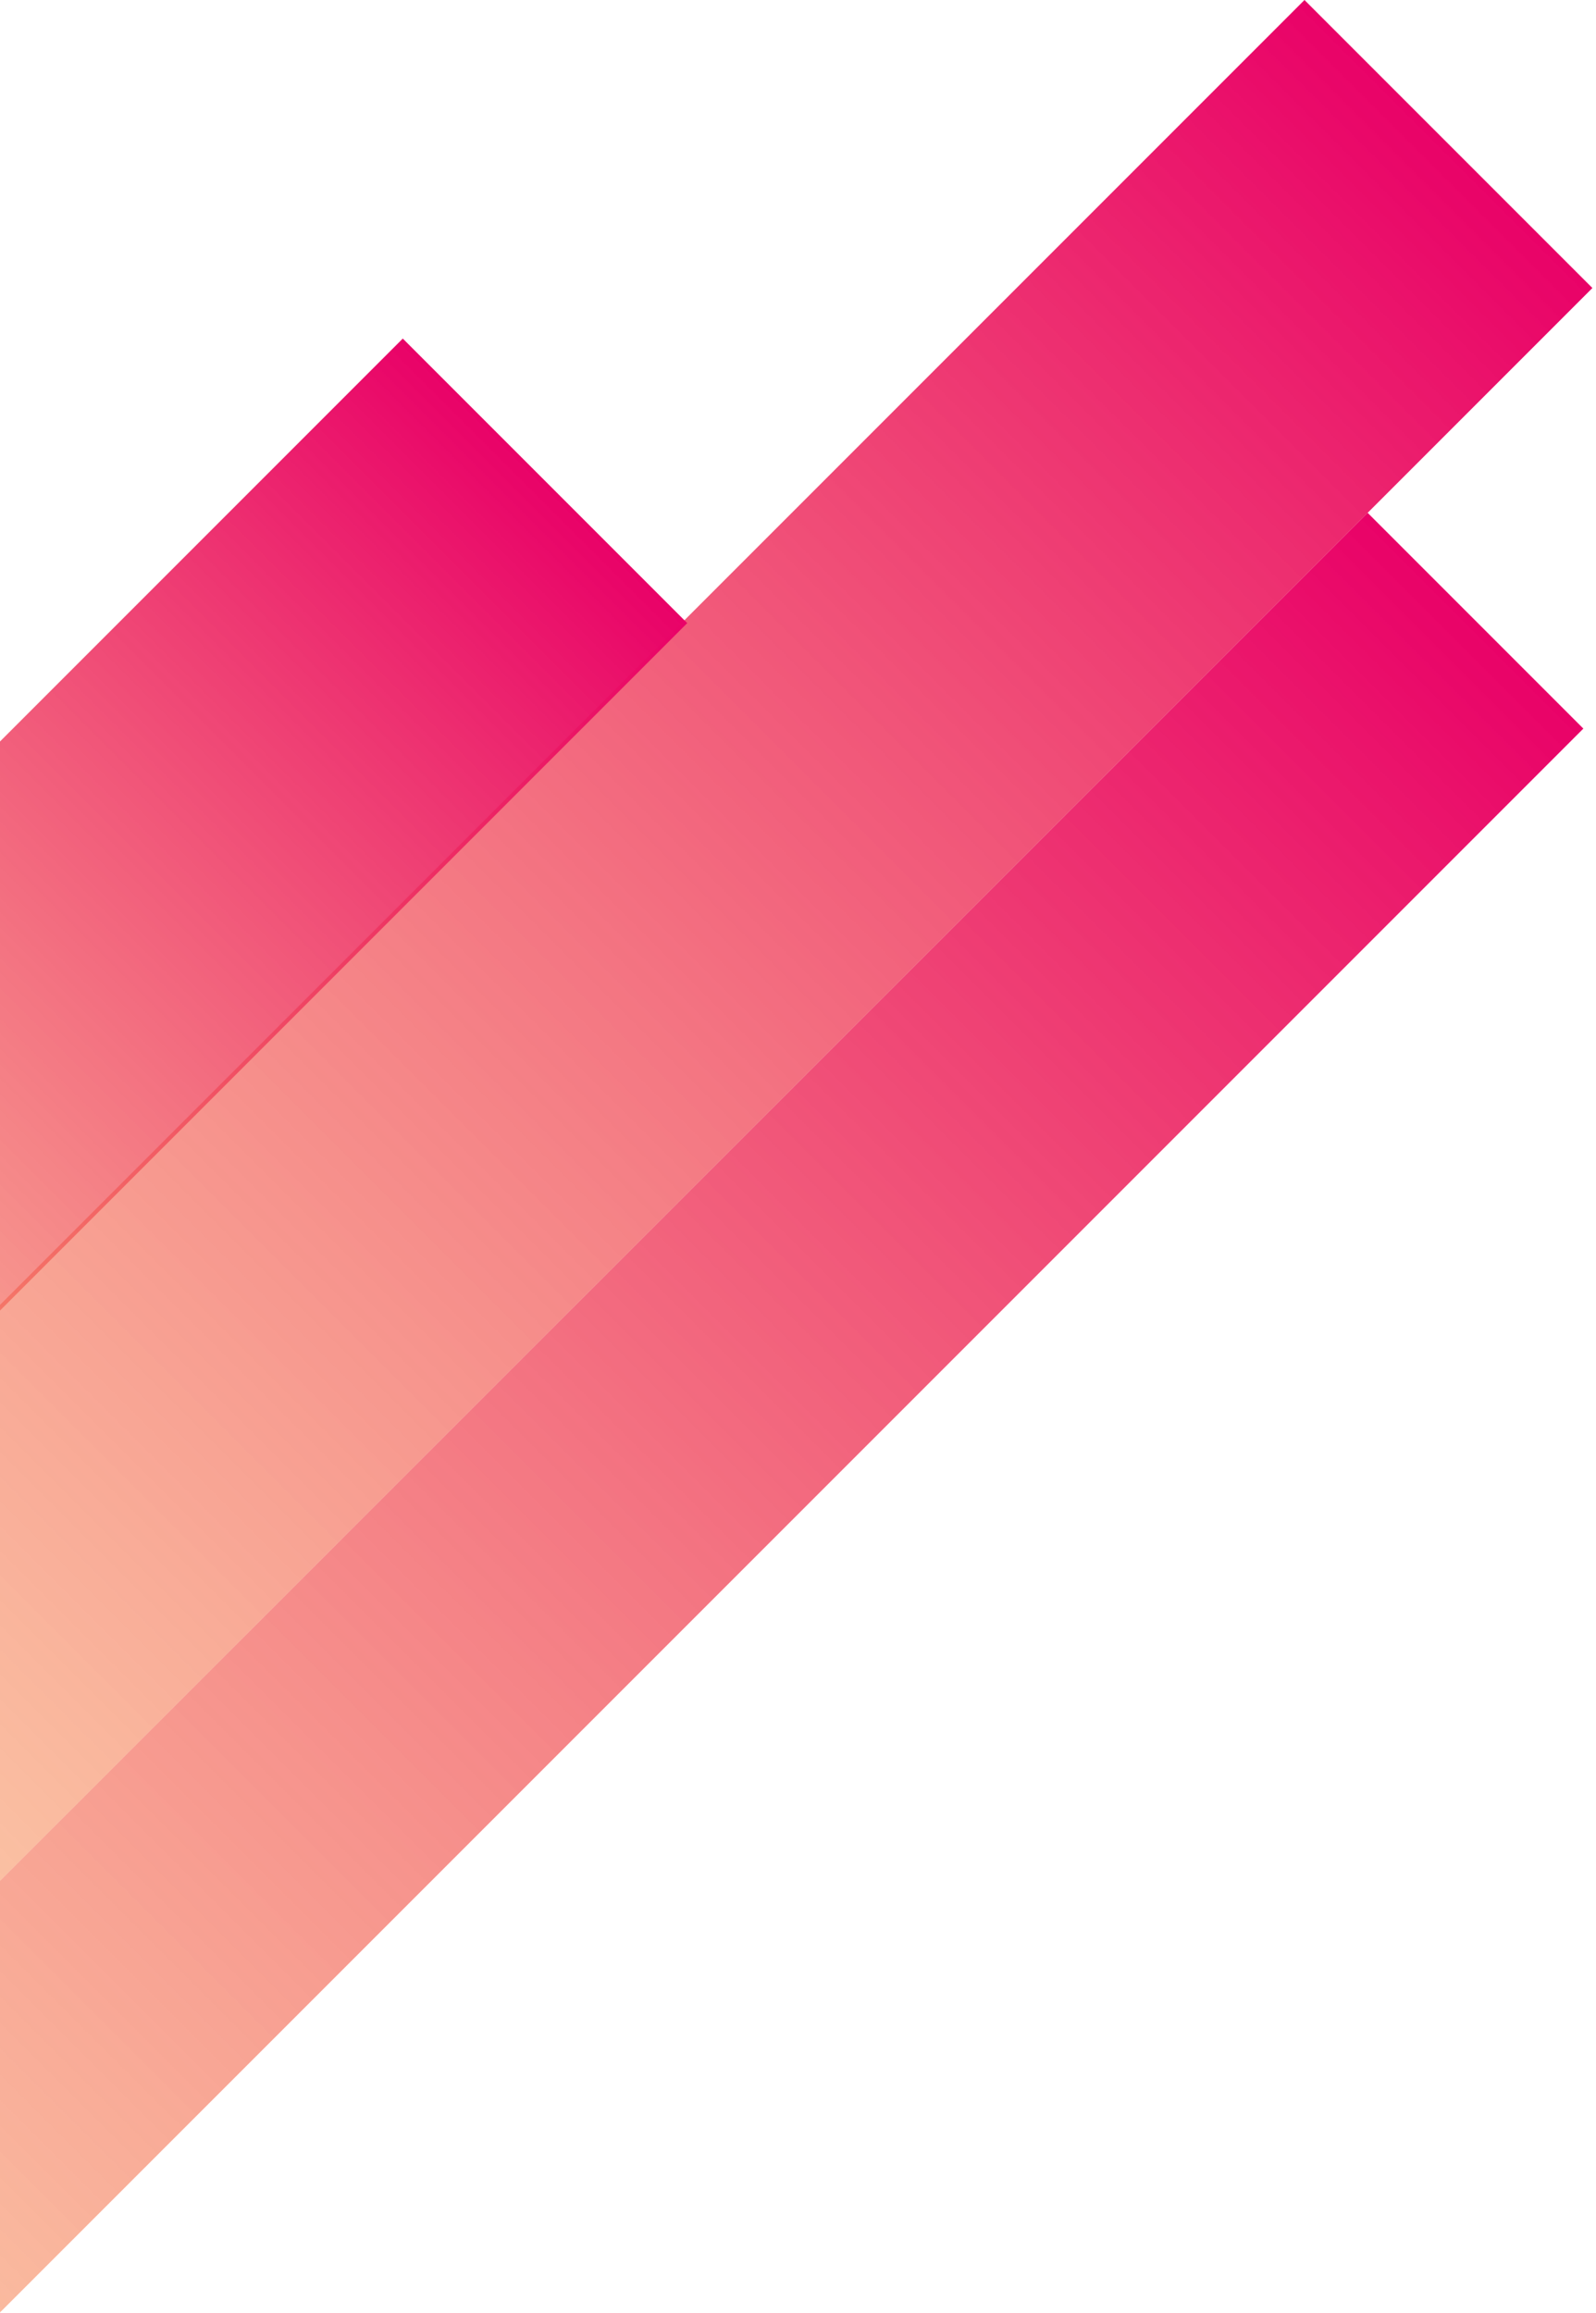 <svg width="185" height="268" viewBox="0 0 185 268" fill="none" xmlns="http://www.w3.org/2000/svg">
<g clip-path="url(#clip0_3341_23020)">
<rect x="151.207" width="47.2" height="413.246" transform="rotate(45 151.207 0)" fill="url(#paint0_linear_3341_23020)"/>
<rect x="158.531" y="59.426" width="35.36" height="431.411" transform="rotate(45 158.531 59.426)" fill="url(#paint1_linear_3341_23020)"/>
<rect x="46.69" y="39.232" width="46.63" height="253.17" transform="rotate(45 46.69 39.232)" fill="url(#paint2_linear_3341_23020)"/>
</g>
<defs>
<linearGradient id="paint0_linear_3341_23020" x1="174.807" y1="0" x2="174.807" y2="413.246" gradientUnits="userSpaceOnUse">
<stop stop-color="#E90268"/>
<stop offset="1" stop-color="#FDC82F" stop-opacity="0.2"/>
</linearGradient>
<linearGradient id="paint1_linear_3341_23020" x1="176.211" y1="59.426" x2="176.211" y2="490.837" gradientUnits="userSpaceOnUse">
<stop stop-color="#E90268"/>
<stop offset="1" stop-color="#FDC82F" stop-opacity="0.2"/>
</linearGradient>
<linearGradient id="paint2_linear_3341_23020" x1="70.004" y1="39.232" x2="70.004" y2="292.403" gradientUnits="userSpaceOnUse">
<stop stop-color="#E90268"/>
<stop offset="1" stop-color="#FDC82F" stop-opacity="0.2"/>
</linearGradient>
<clipPath id="clip0_3341_23020">
<rect width="185" height="268" fill="white"/>
</clipPath>
</defs>
</svg>
